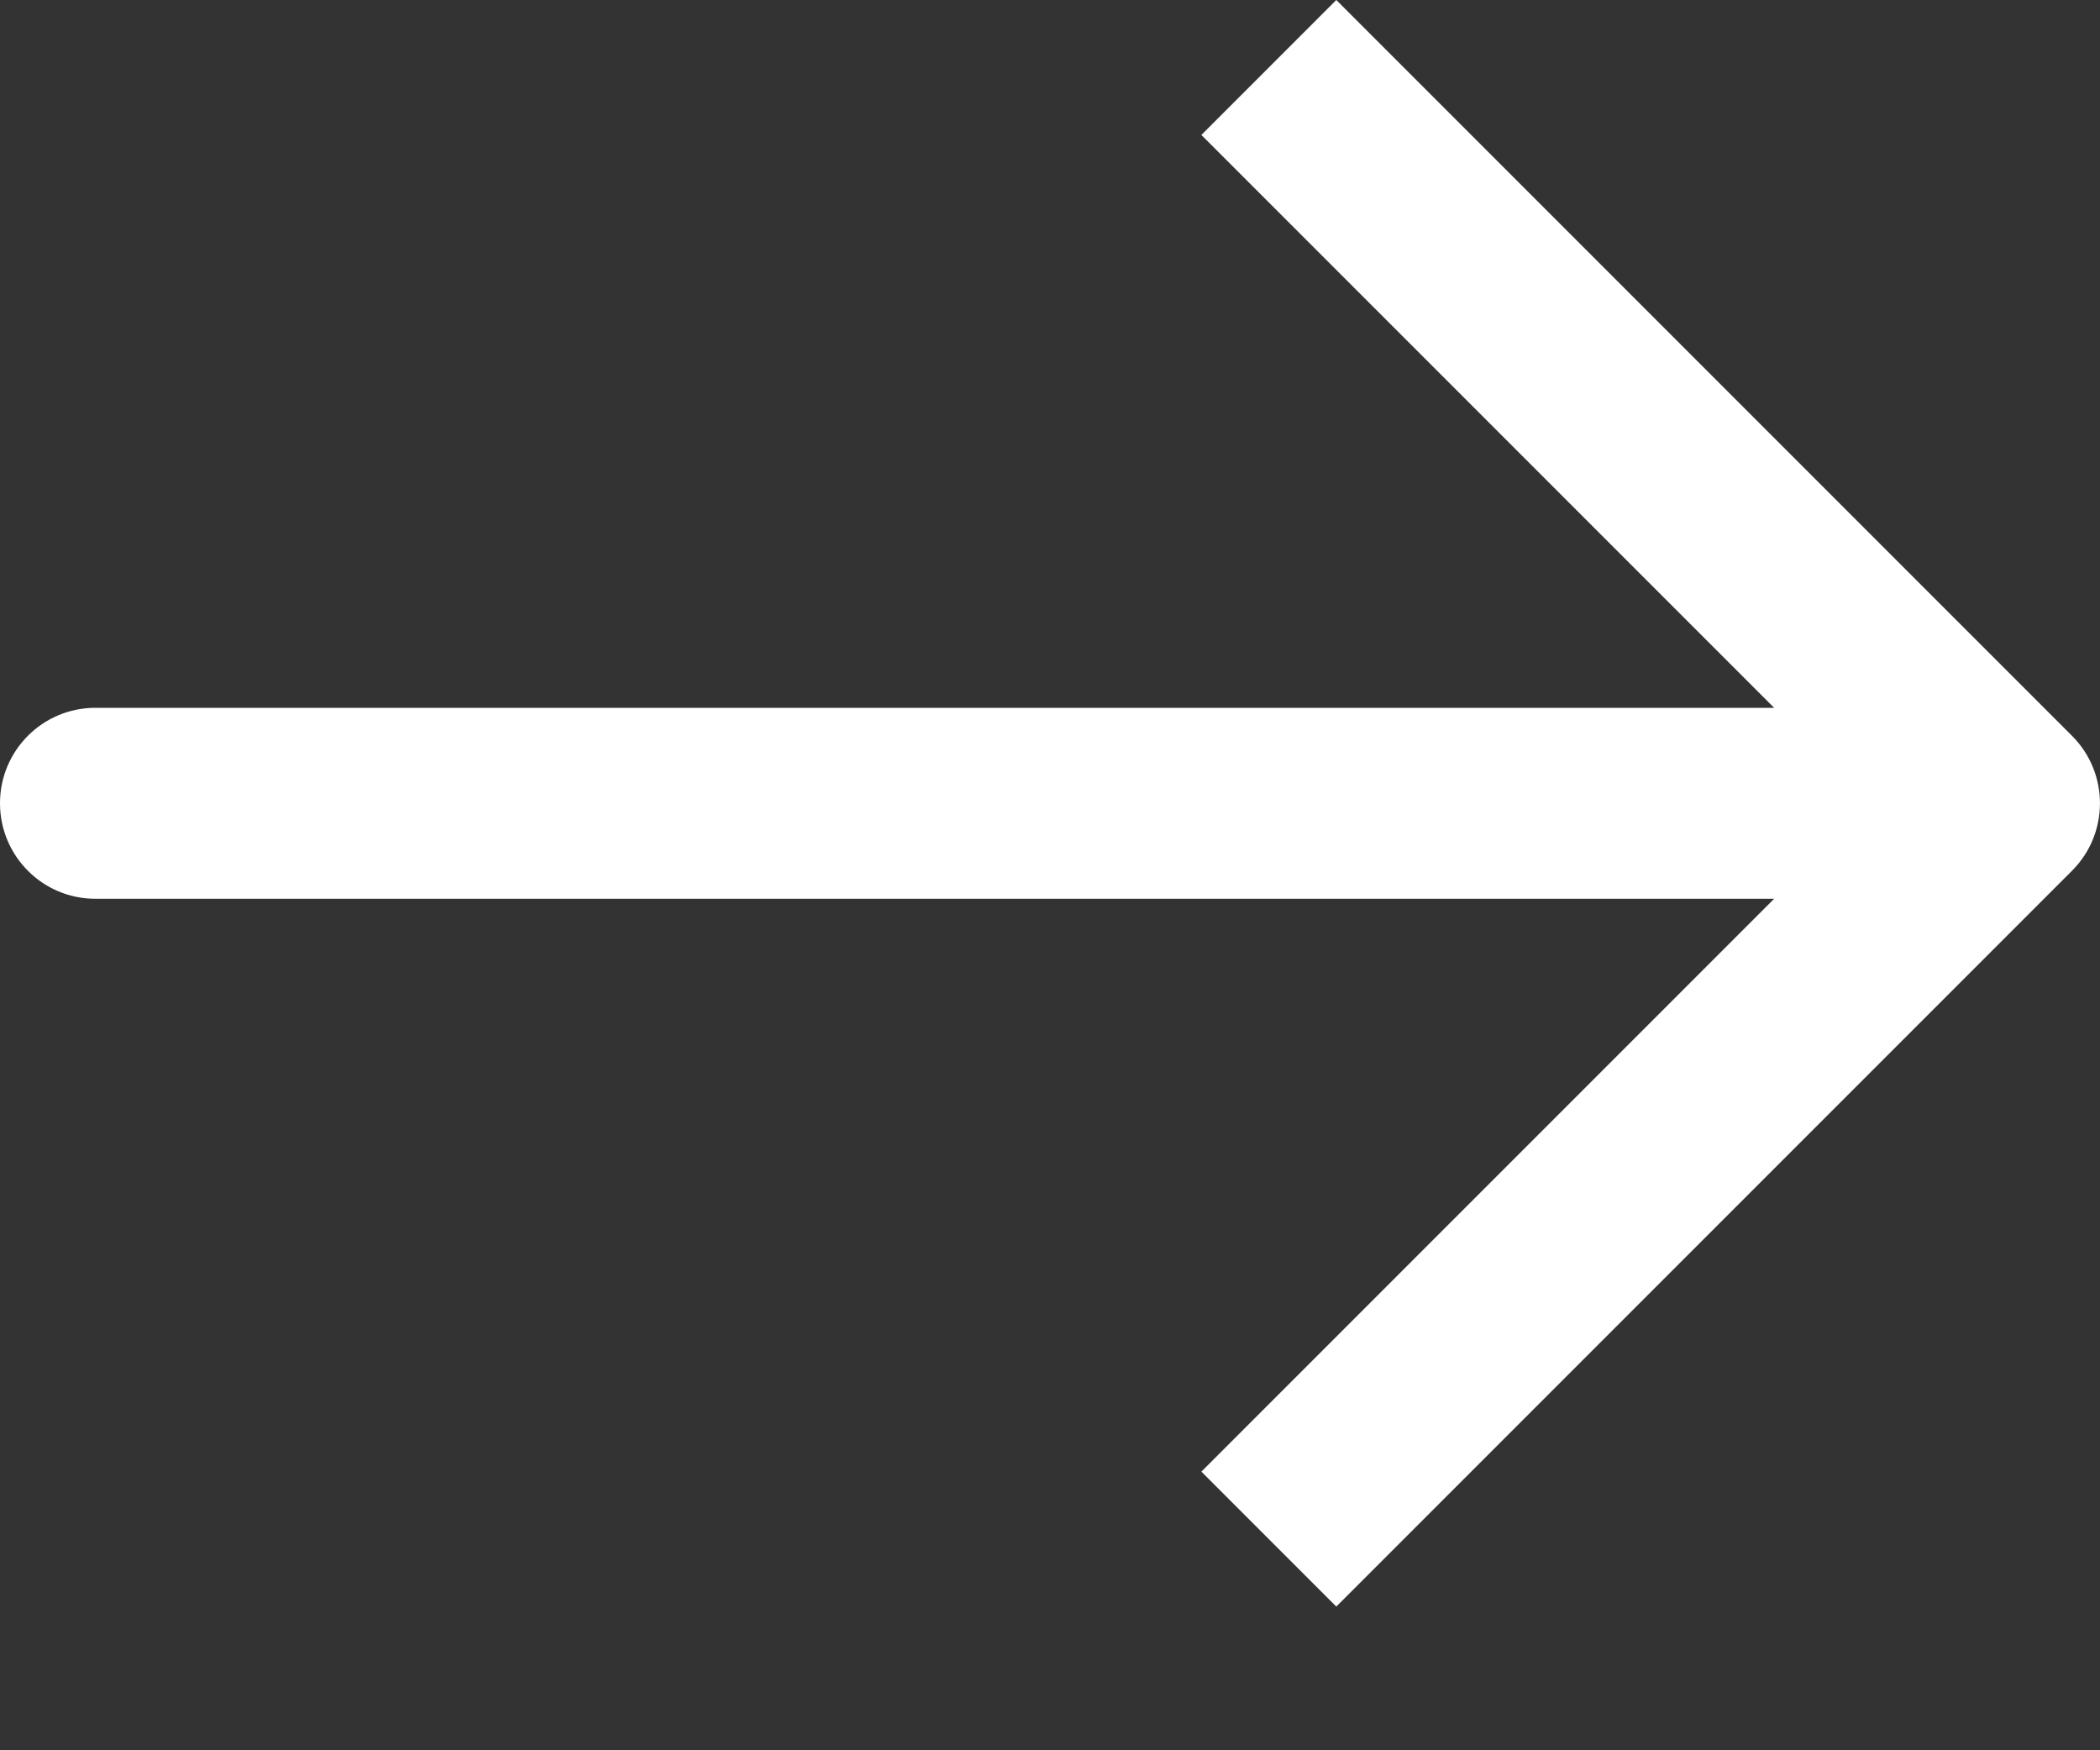 <?xml version="1.0" encoding="UTF-8"?>
<svg width="12px" height="10px" viewBox="0 0 12 10" version="1.1" xmlns="http://www.w3.org/2000/svg" xmlns:xlink="http://www.w3.org/1999/xlink">
    <rect x="0" y="0" width="12" height="10" fill="#333333" stroke="none"/>
    <!-- Generator: Sketch 57.1 (83088) - https://sketch.com -->
    <title>arrow-white</title>
    <desc>Created with Sketch.</desc>
    <g id="Page-1" stroke="none" stroke-width="1" fill="none" fill-rule="evenodd">
        <g id="arrow-white" fill="#FFFFFF" fill-rule="nonzero">
            <path d="M11.84,4.204 L7.636,0 L6.865,0.771 L10.138,4.044 L0.545,4.044 C0.244,4.044 0,4.288 0,4.589 C0,4.891 0.244,5.135 0.545,5.135 L10.138,5.135 L6.865,8.408 L7.636,9.179 L11.84,4.975 C12.053,4.762 12.053,4.417 11.84,4.204 Z" id="Shape"></path>
        </g>
    </g>
</svg>